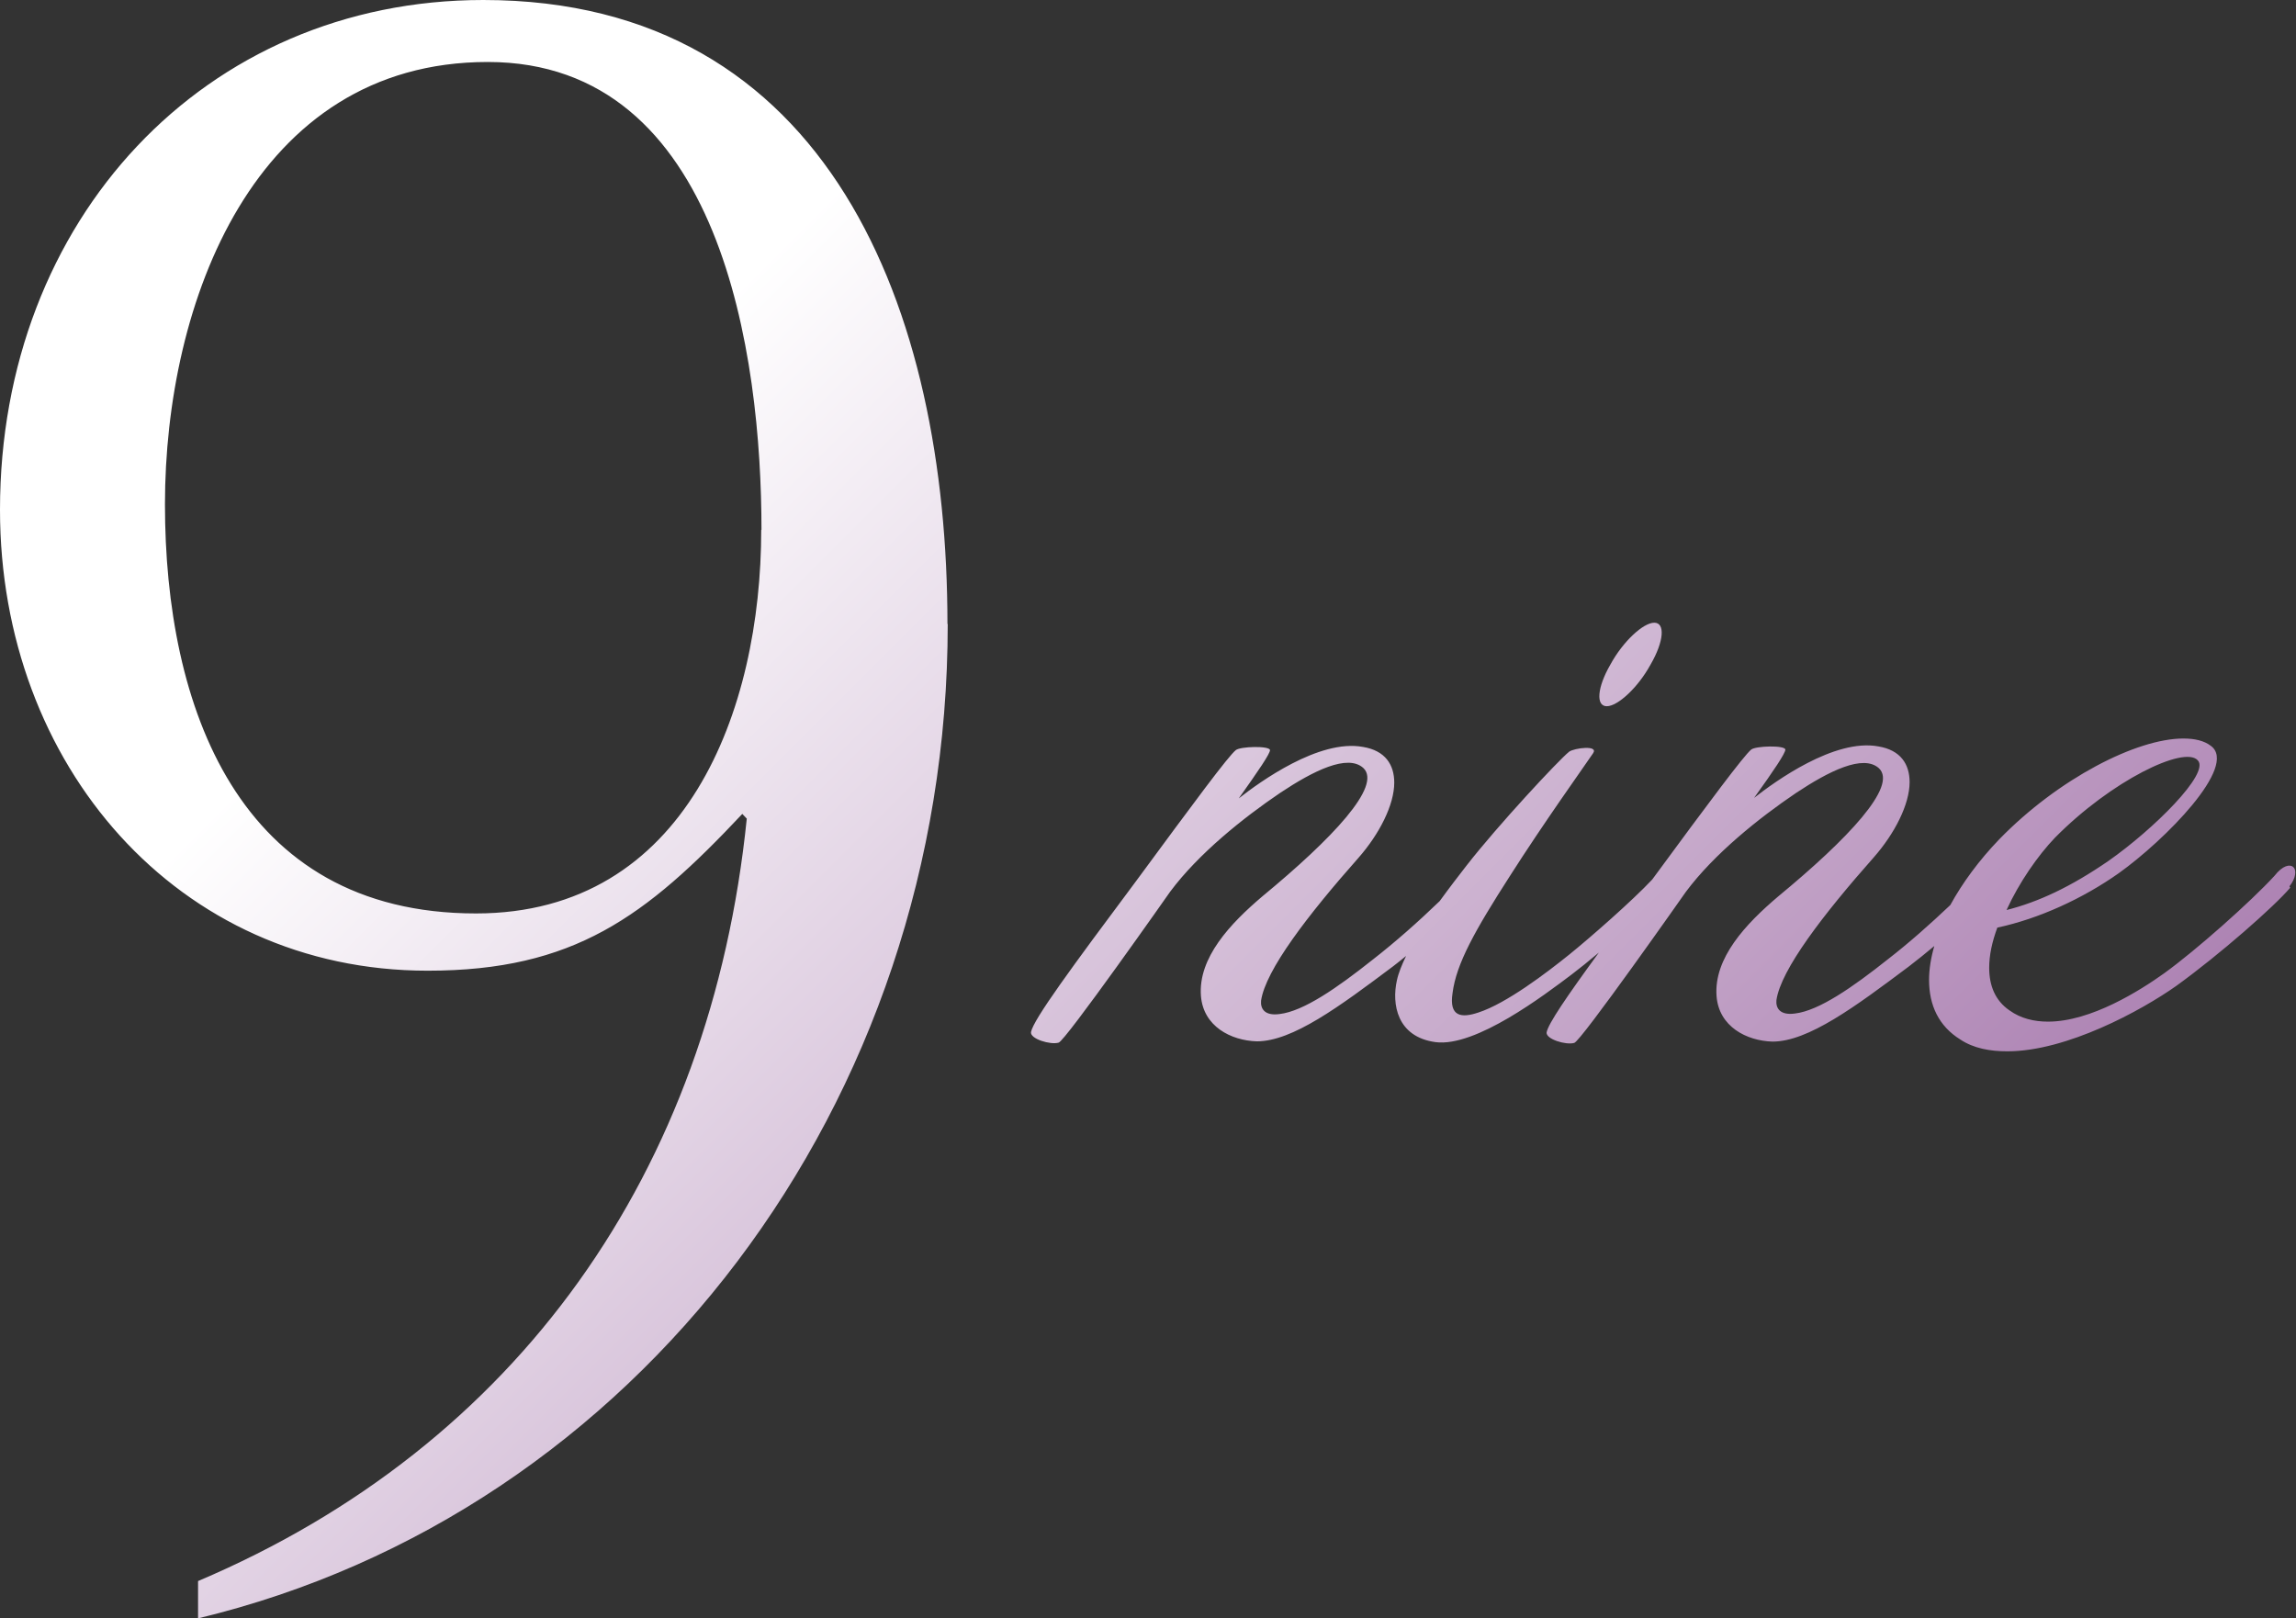 <?xml version="1.0" encoding="UTF-8"?>
<svg id="_レイヤー_2" data-name="レイヤー 2" xmlns="http://www.w3.org/2000/svg" xmlns:xlink="http://www.w3.org/1999/xlink" viewBox="0 0 87.41 61.62">
  <rect x="0" y="0" width="87.41" height="61.62" fill="#333333" stroke="none"/>
  <defs>
    <style>
      .cls-1 {
        fill: url(#_名称未設定グラデーション_70);
      }
    </style>
    <linearGradient id="_名称未設定グラデーション_70" data-name="名称未設定グラデーション 70" x1="19.91" y1="19.09" x2="73.76" y2="72.93" gradientUnits="userSpaceOnUse">
      <stop offset="0" stop-color="#fff"/>
      <stop offset="1" stop-color="#945d9c"/>
    </linearGradient>
  </defs>
  <g id="design">
    <path class="cls-1" d="M61.31,25.3c.48-.88,1.25-1.59,1.67-1.59s.37,.71-.14,1.59c-.48,.88-1.25,1.59-1.67,1.59s-.37-.71,.14-1.59Zm25.88,8.5c-.6,.71-2.69,2.55-4.34,3.74-1.33,.94-4.17,2.49-6.43,2.49-.65,0-1.28-.11-1.79-.45-.82-.51-1.19-1.3-1.19-2.27,0-.4,.07-.84,.2-1.29-.31,.26-.63,.52-.97,.78-2.04,1.53-3.83,2.86-5.19,2.86-.99-.03-2.04-.57-2.13-1.73-.11-1.45,1.11-2.75,2.35-3.8,2.64-2.18,4.56-4.2,3.83-4.88-.6-.54-1.9,.11-3.15,.94-1.42,.96-3.12,2.32-4.2,3.77,0,0-4.02,5.73-4.25,5.75-.31,.09-1.08-.14-1.05-.4,.06-.33,.77-1.37,1.99-3.04-.38,.32-.74,.61-1.03,.83-1.05,.79-3.66,2.78-5.19,2.58-1.47-.2-1.67-1.45-1.47-2.35,.06-.28,.19-.6,.35-.93-.16,.13-.32,.26-.49,.39-2.04,1.53-3.83,2.86-5.19,2.86-.99-.03-2.04-.57-2.13-1.73-.11-1.45,1.11-2.75,2.35-3.8,2.64-2.18,4.56-4.2,3.83-4.88-.6-.54-1.9,.11-3.15,.94-1.42,.96-3.12,2.32-4.2,3.77,0,0-4.02,5.73-4.25,5.75-.31,.09-1.08-.14-1.05-.4,.09-.48,1.53-2.44,4-5.75,2.21-3,3.51-4.76,3.8-4.99,.17-.14,1.28-.17,1.3,0,0,.14-.43,.77-1.19,1.84,.79-.62,3.06-2.27,4.73-1.96,.85,.14,1.19,.68,1.19,1.36,0,.85-.57,1.96-1.36,2.86-1.93,2.18-3.54,4.28-3.71,5.44-.03,.31,.14,.59,.71,.51,.91-.11,2.18-.99,3.54-2.07,.86-.67,1.72-1.43,2.55-2.23,.37-.51,.74-.99,1.02-1.35,1.19-1.53,3.51-4.02,3.91-4.34,.2-.14,1.13-.26,.91,.06-.4,.59-1.87,2.64-3.17,4.68-1.33,2.07-2.04,3.34-2.18,4.45-.14,.91,.34,.96,.99,.74,1.05-.34,2.58-1.5,3.46-2.21,.78-.63,2.38-2.03,3.15-2.85,2.19-2.98,3.49-4.72,3.77-4.95,.17-.14,1.28-.17,1.3,0,0,.14-.42,.77-1.19,1.84,.79-.62,3.06-2.27,4.73-1.96,.85,.14,1.19,.68,1.19,1.36,0,.85-.57,1.96-1.36,2.86-1.93,2.18-3.54,4.28-3.71,5.44-.03,.31,.14,.59,.71,.51,.91-.11,2.18-.99,3.54-2.07,.8-.62,1.6-1.33,2.37-2.06,.46-.84,1.09-1.7,1.87-2.51,2.24-2.3,5.22-3.83,7-3.83,.43,0,.79,.08,1.05,.28,1.05,.77-1.76,3.6-3.51,4.85-1.36,.96-3.03,1.73-4.62,2.07-.2,.54-.31,1.05-.31,1.53,0,.68,.23,1.25,.77,1.62,.43,.31,.94,.43,1.47,.43,1.64,0,3.51-1.19,4.42-1.84,1.22-.88,3.29-2.72,4.2-3.71,.31-.4,.59-.45,.71-.34,.14,.11,.11,.43-.14,.74Zm-10.8,.85c1.22-.31,2.44-.88,3.88-1.87,1.7-1.19,3.88-3.34,3.4-3.83-.51-.57-3.29,.77-5.44,2.95-.65,.68-1.36,1.7-1.84,2.75Zm-40.31-10.89c0,18.26-11.85,33.85-28.54,37.86v-1.42c12.16-5.16,19.52-15.58,20.89-29.03l-.17-.18c-3.68,3.92-6.42,5.97-11.98,5.97C6.76,36.96,0,29.12,0,19.41,0,8.37,7.79,0,18.4,0c13.18,0,17.67,11.83,17.67,23.76Zm-7.09-3.59c0-6.59-1.51-17.81-10.42-17.81S6.28,11.54,6.28,19.2s2.76,15.58,11.84,15.58c8.01,0,10.86-7.75,10.86-14.6Z"/>
  </g>
</svg>